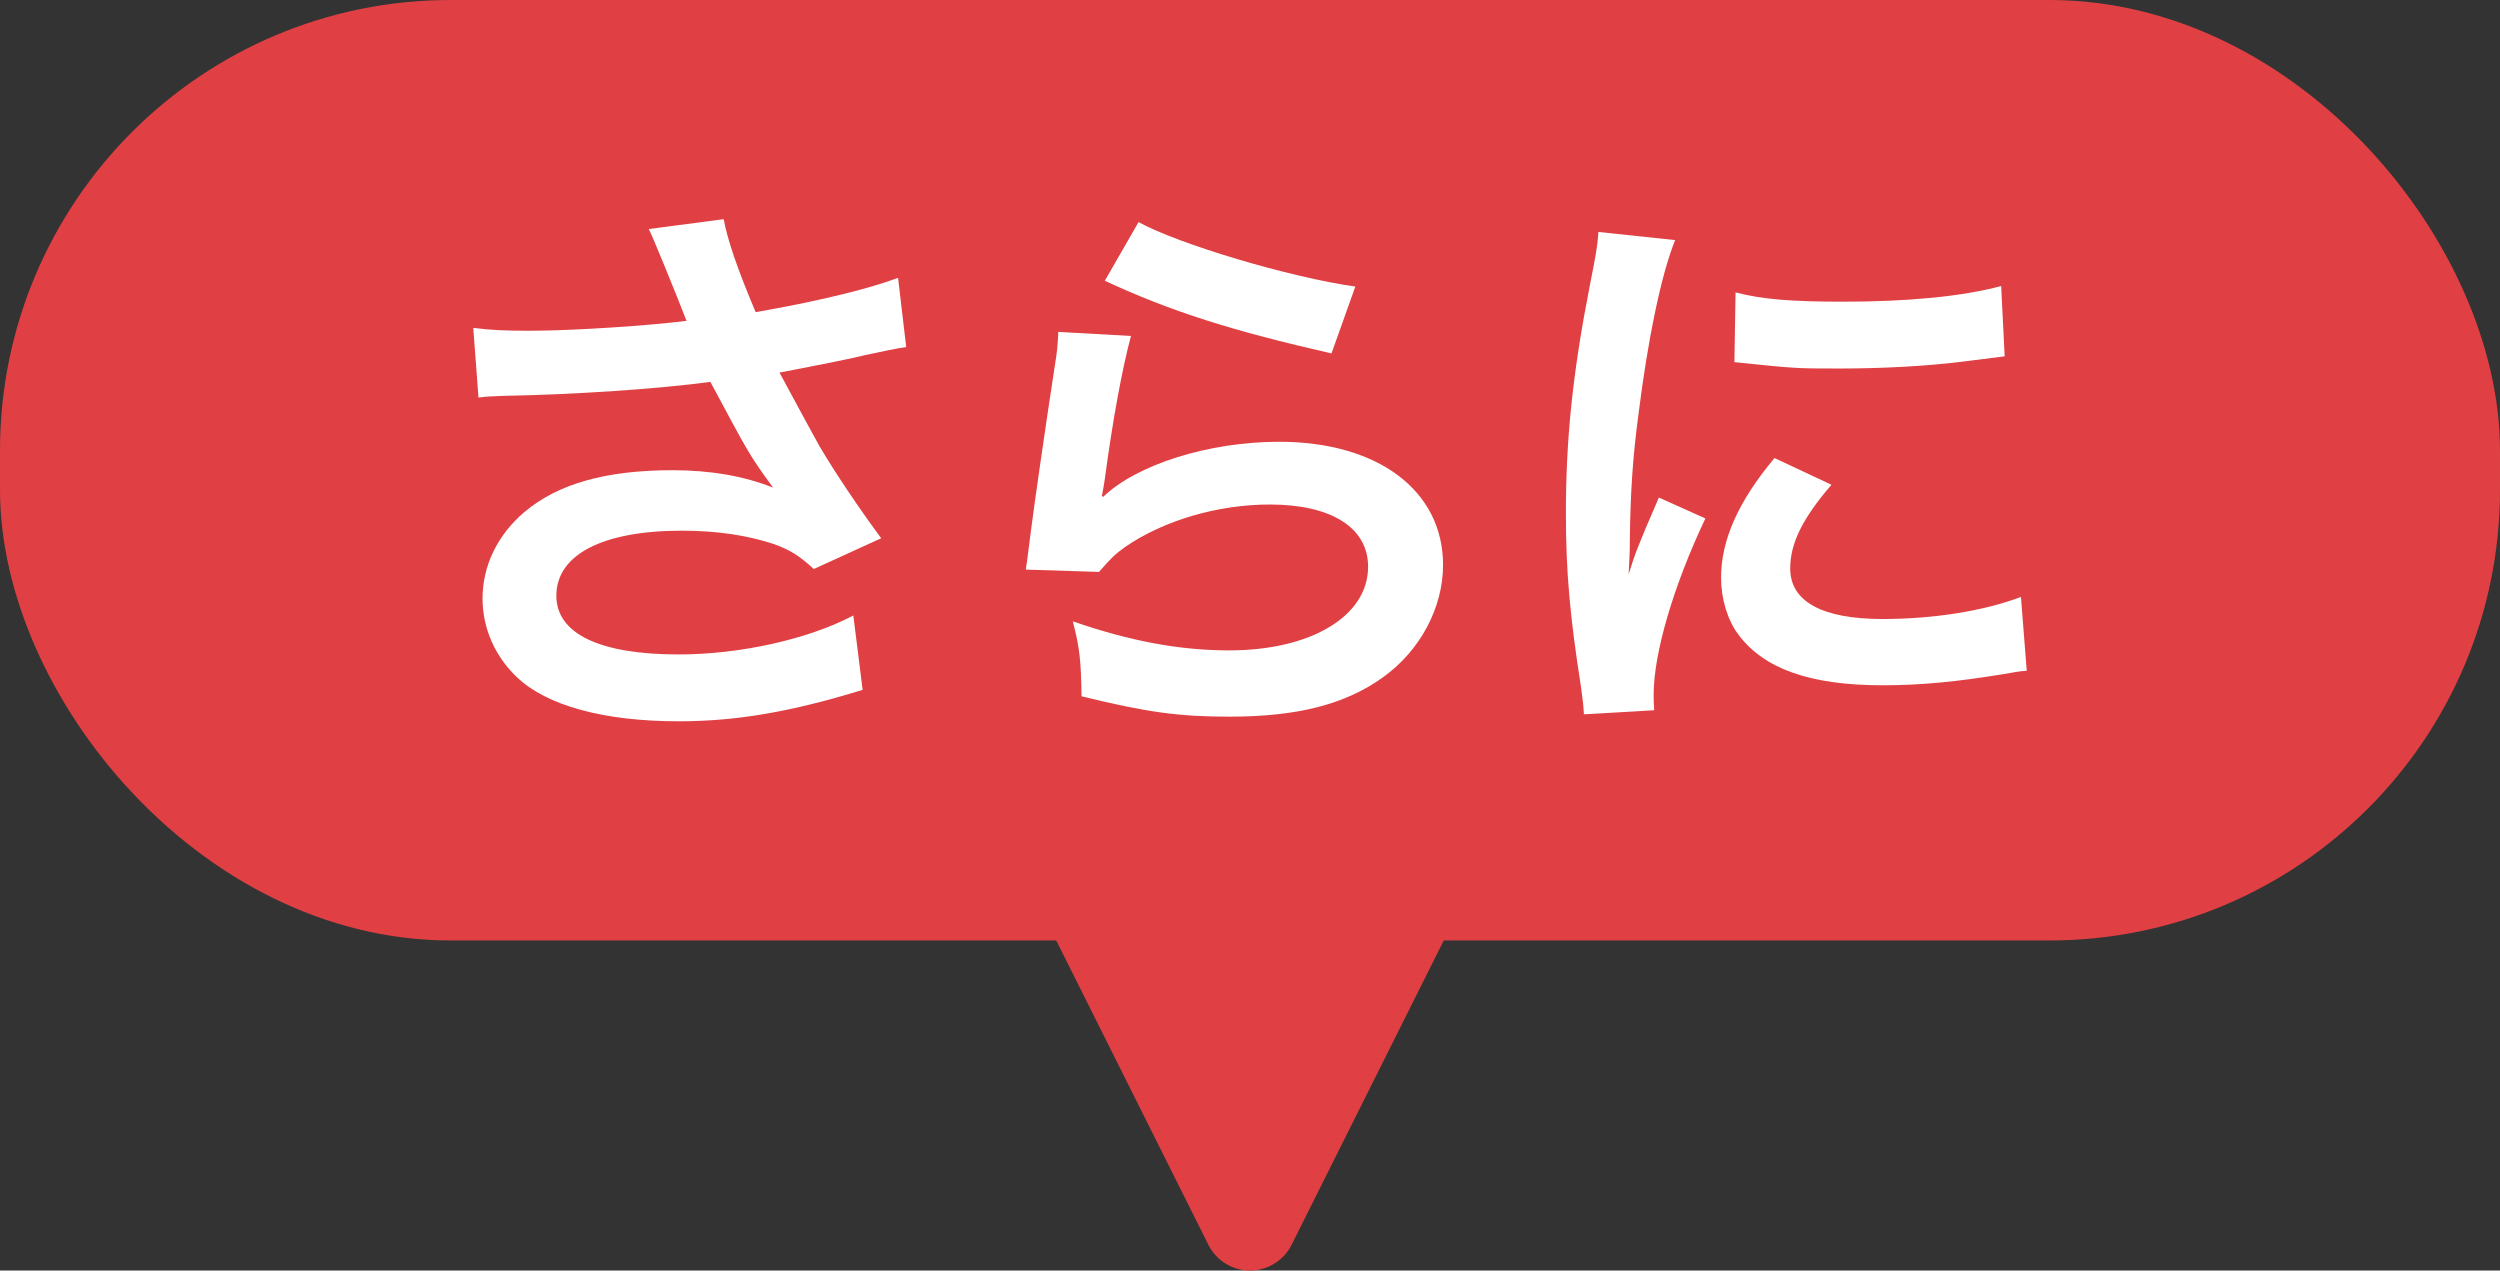 <?xml version="1.0" encoding="UTF-8"?><svg id="b" xmlns="http://www.w3.org/2000/svg" width="107.517" height="54.641" viewBox="0 0 107.517 54.641"><rect x="0" y="0" width="107.517" height="54.641" fill="#333333" stroke="none"/><g id="c"><rect x="1.786" y="1.786" width="103.945" height="36.875" rx="17.596" ry="17.596" fill="#e04043" stroke="#e04043" stroke-linecap="round" stroke-linejoin="round" stroke-width="3.572"/><polygon points="46.558 38.241 60.958 38.241 53.758 52.641 46.558 38.241" fill="#e04043" stroke="#e04043" stroke-linecap="round" stroke-linejoin="round" stroke-width="4"/><path d="m20.352,14.1c.75.1,1.4.125,2.424.125,1.875,0,5.199-.226,6.749-.426-.425-1.1-1.5-3.749-1.625-3.948l3.224-.425c.15.85.6,2.174,1.375,3.999,2.575-.45,4.799-.976,6.124-1.476l.35,2.975c-.65.101-.925.175-1.775.35-.375.101-1.6.351-3.674.75.9,1.675,1.475,2.725,1.725,3.175.675,1.149,1.774,2.774,2.649,3.948l-2.899,1.325c-.625-.575-1.025-.825-1.725-1.075-1.125-.374-2.449-.574-3.949-.574-3.399,0-5.398,1.024-5.398,2.799,0,1.625,1.85,2.524,5.249,2.524,2.649,0,5.574-.649,7.523-1.675l.4,3.199c-3.1.95-5.424,1.351-7.923,1.351-3.199,0-5.673-.675-6.948-1.9-.95-.899-1.475-2.124-1.475-3.374,0-1.425.65-2.749,1.8-3.724,1.449-1.225,3.524-1.8,6.373-1.8,1.625,0,3.074.25,4.324.75-1.025-1.399-1.05-1.475-2.699-4.549-2.2.3-5.899.55-8.873.6-.625.025-.725.025-1.1.075,0,0-.225-2.999-.225-2.999Z" fill="#fff" stroke-width="0"/><path d="m48.64,14.45c-.375,1.375-.8,3.699-1.125,6.148-.034.233-.075.475-.125.725l.05.05c1.45-1.399,4.549-2.374,7.573-2.374,4.249,0,7.048,2.1,7.048,5.299,0,1.824-.975,3.674-2.574,4.823-1.625,1.175-3.699,1.7-6.599,1.7-2.149,0-3.524-.175-6.374-.875-.025-1.55-.075-2.05-.375-3.225,2.45.851,4.599,1.25,6.724,1.25,3.524,0,5.974-1.475,5.974-3.599,0-1.675-1.575-2.675-4.224-2.675-2.225,0-4.549.675-6.224,1.824-.45.325-.6.476-1.125,1.075l-3.149-.1c.075-.45.075-.55.2-1.5.2-1.55.6-4.324,1.05-7.273.1-.6.125-.899.15-1.449,0,0,3.124.175,3.124.175Zm.325-4.898c1.725.949,6.498,2.374,9.323,2.773l-1.025,2.875c-4.274-.975-6.898-1.8-9.748-3.125l1.45-2.523Z" fill="#fff" stroke-width="0"/><path d="m68.119,30.72c-.025-.449-.05-.6-.125-1.175-.475-3.023-.65-4.948-.65-7.473,0-3.225.3-6.073,1.025-9.772.275-1.399.325-1.649.375-2.324l3.299.35c-.6,1.475-1.175,4.273-1.575,7.473-.25,1.875-.35,3.35-.375,5.524,0,.55-.025.749-.05,1.374.275-.874.325-1.05,1.3-3.299l2,.899c-1.375,2.899-2.225,5.799-2.225,7.573,0,.15,0,.351.025.675l-3.024.175Zm10.647-9.872c-1.25,1.449-1.775,2.524-1.775,3.599,0,1.425,1.375,2.175,3.974,2.175,2.2,0,4.374-.35,5.949-.95l.25,3.175c-.35.024-.45.05-1.025.149-2,.325-3.524.476-5.174.476-3.099,0-5.099-.7-6.198-2.175-.475-.625-.75-1.55-.75-2.449,0-1.625.75-3.3,2.299-5.148l2.45,1.149h0Zm-4.124-8.273c1.125.3,2.449.4,4.624.4,2.774,0,5.149-.225,6.798-.675l.15,3.024c-.2.024-.575.074-1.775.225-1.6.2-3.499.3-5.349.3-1.825,0-1.85,0-4.499-.274l.05-3h0Z" fill="#fff" stroke-width="0"/></g></svg>